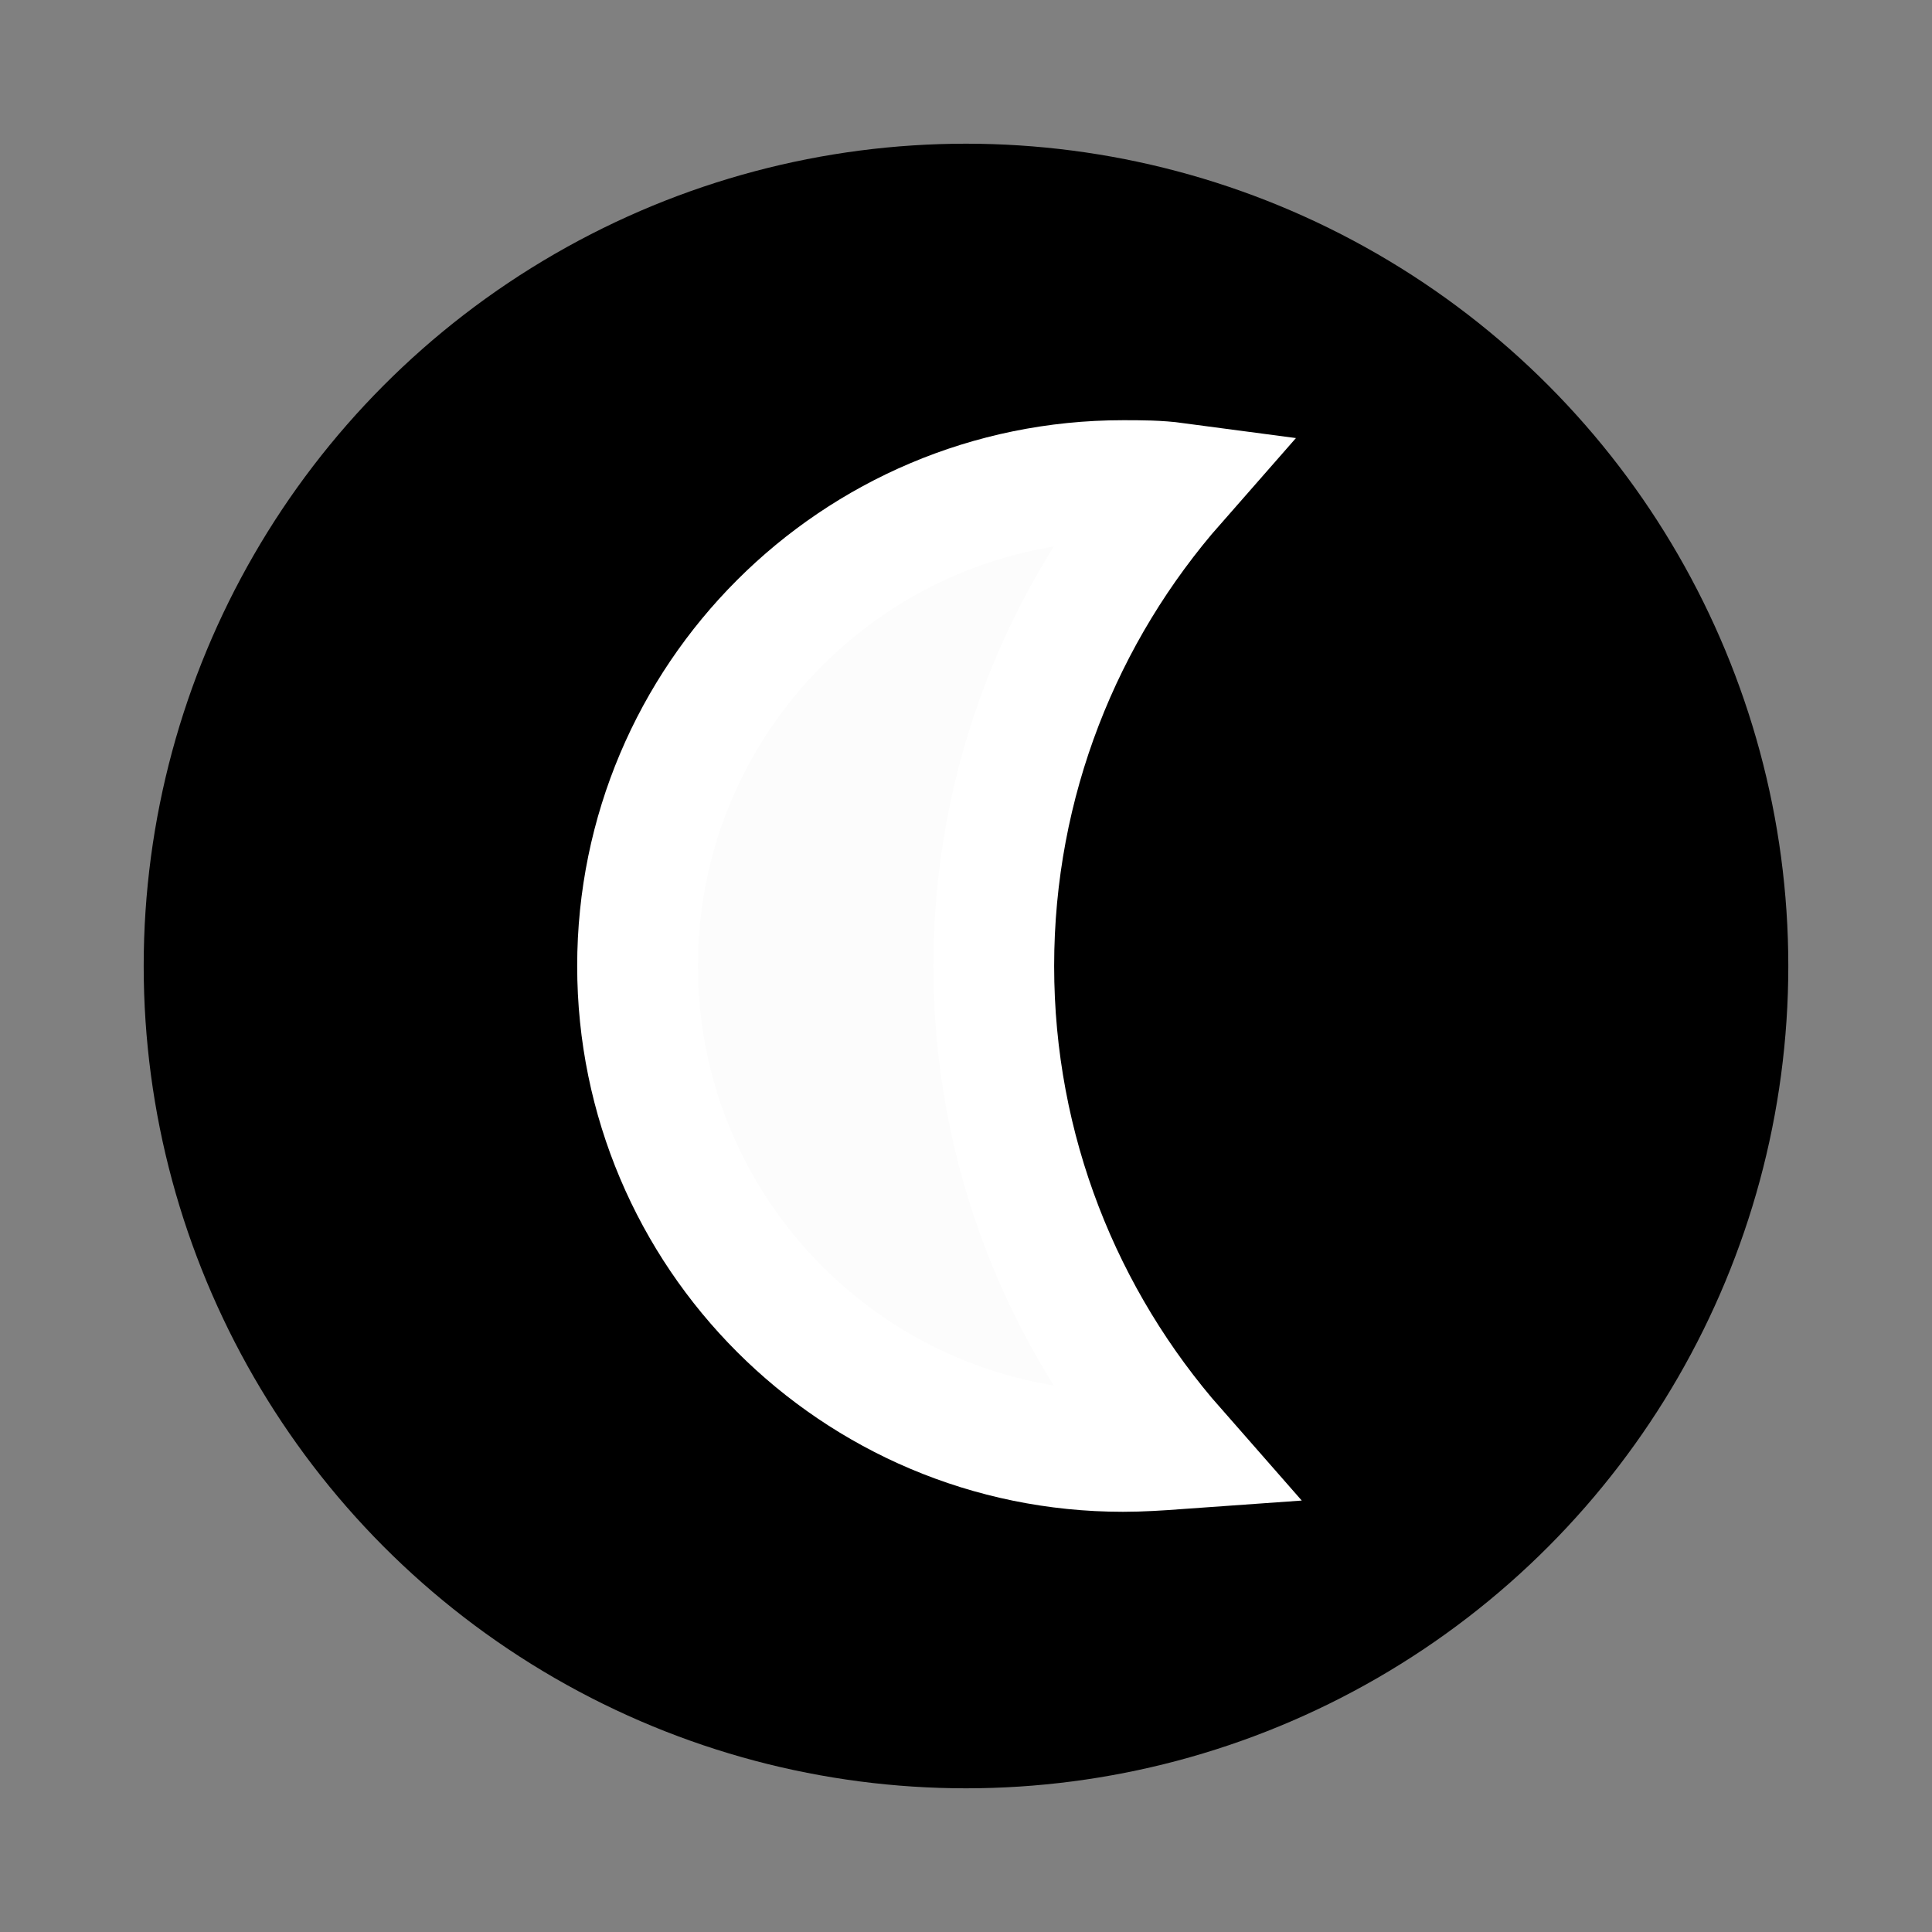 <?xml version="1.0" encoding="utf-8"?>
<!-- Generator: Adobe Illustrator 22.0.1, SVG Export Plug-In . SVG Version: 6.00 Build 0)  -->
<svg version="1.1"
	 id="svg8" xmlns:cc="http://creativecommons.org/ns#" xmlns:dc="http://purl.org/dc/elements/1.1/" xmlns:inkscape="http://www.inkscape.org/namespaces/inkscape" xmlns:rdf="http://www.w3.org/1999/02/22-rdf-syntax-ns#" xmlns:sodipodi="http://sodipodi.sourceforge.net/DTD/sodipodi-0.dtd" xmlns:svg="http://www.w3.org/2000/svg"
	 xmlns="http://www.w3.org/2000/svg" xmlns:xlink="http://www.w3.org/1999/xlink" x="0px" y="0px" viewBox="0 0 160 160"
	 style="enable-background:new 0 0 160 160;" xml:space="preserve">
<rect x="0" y="0" width="160" height="160" fill="#808080" stroke="none"/>
<style type="text/css">
	.st0{fill:#FCFCFC;stroke:#FFFFFF;stroke-width:10;stroke-miterlimit:10;}
</style>
<circle cx="80" cy="80" r="68.1"/>
<path class="st0" d="M82.3,80c0-15.3,5.7-29.3,15.1-40c-1.5-0.2-2.9-0.2-4.4-0.2c-22.2,0-40.2,18-40.2,40.2s18,40.2,40.2,40.2
	c1.5,0,3-0.1,4.4-0.2C88,109.3,82.3,95.3,82.3,80z"/>
</svg>
